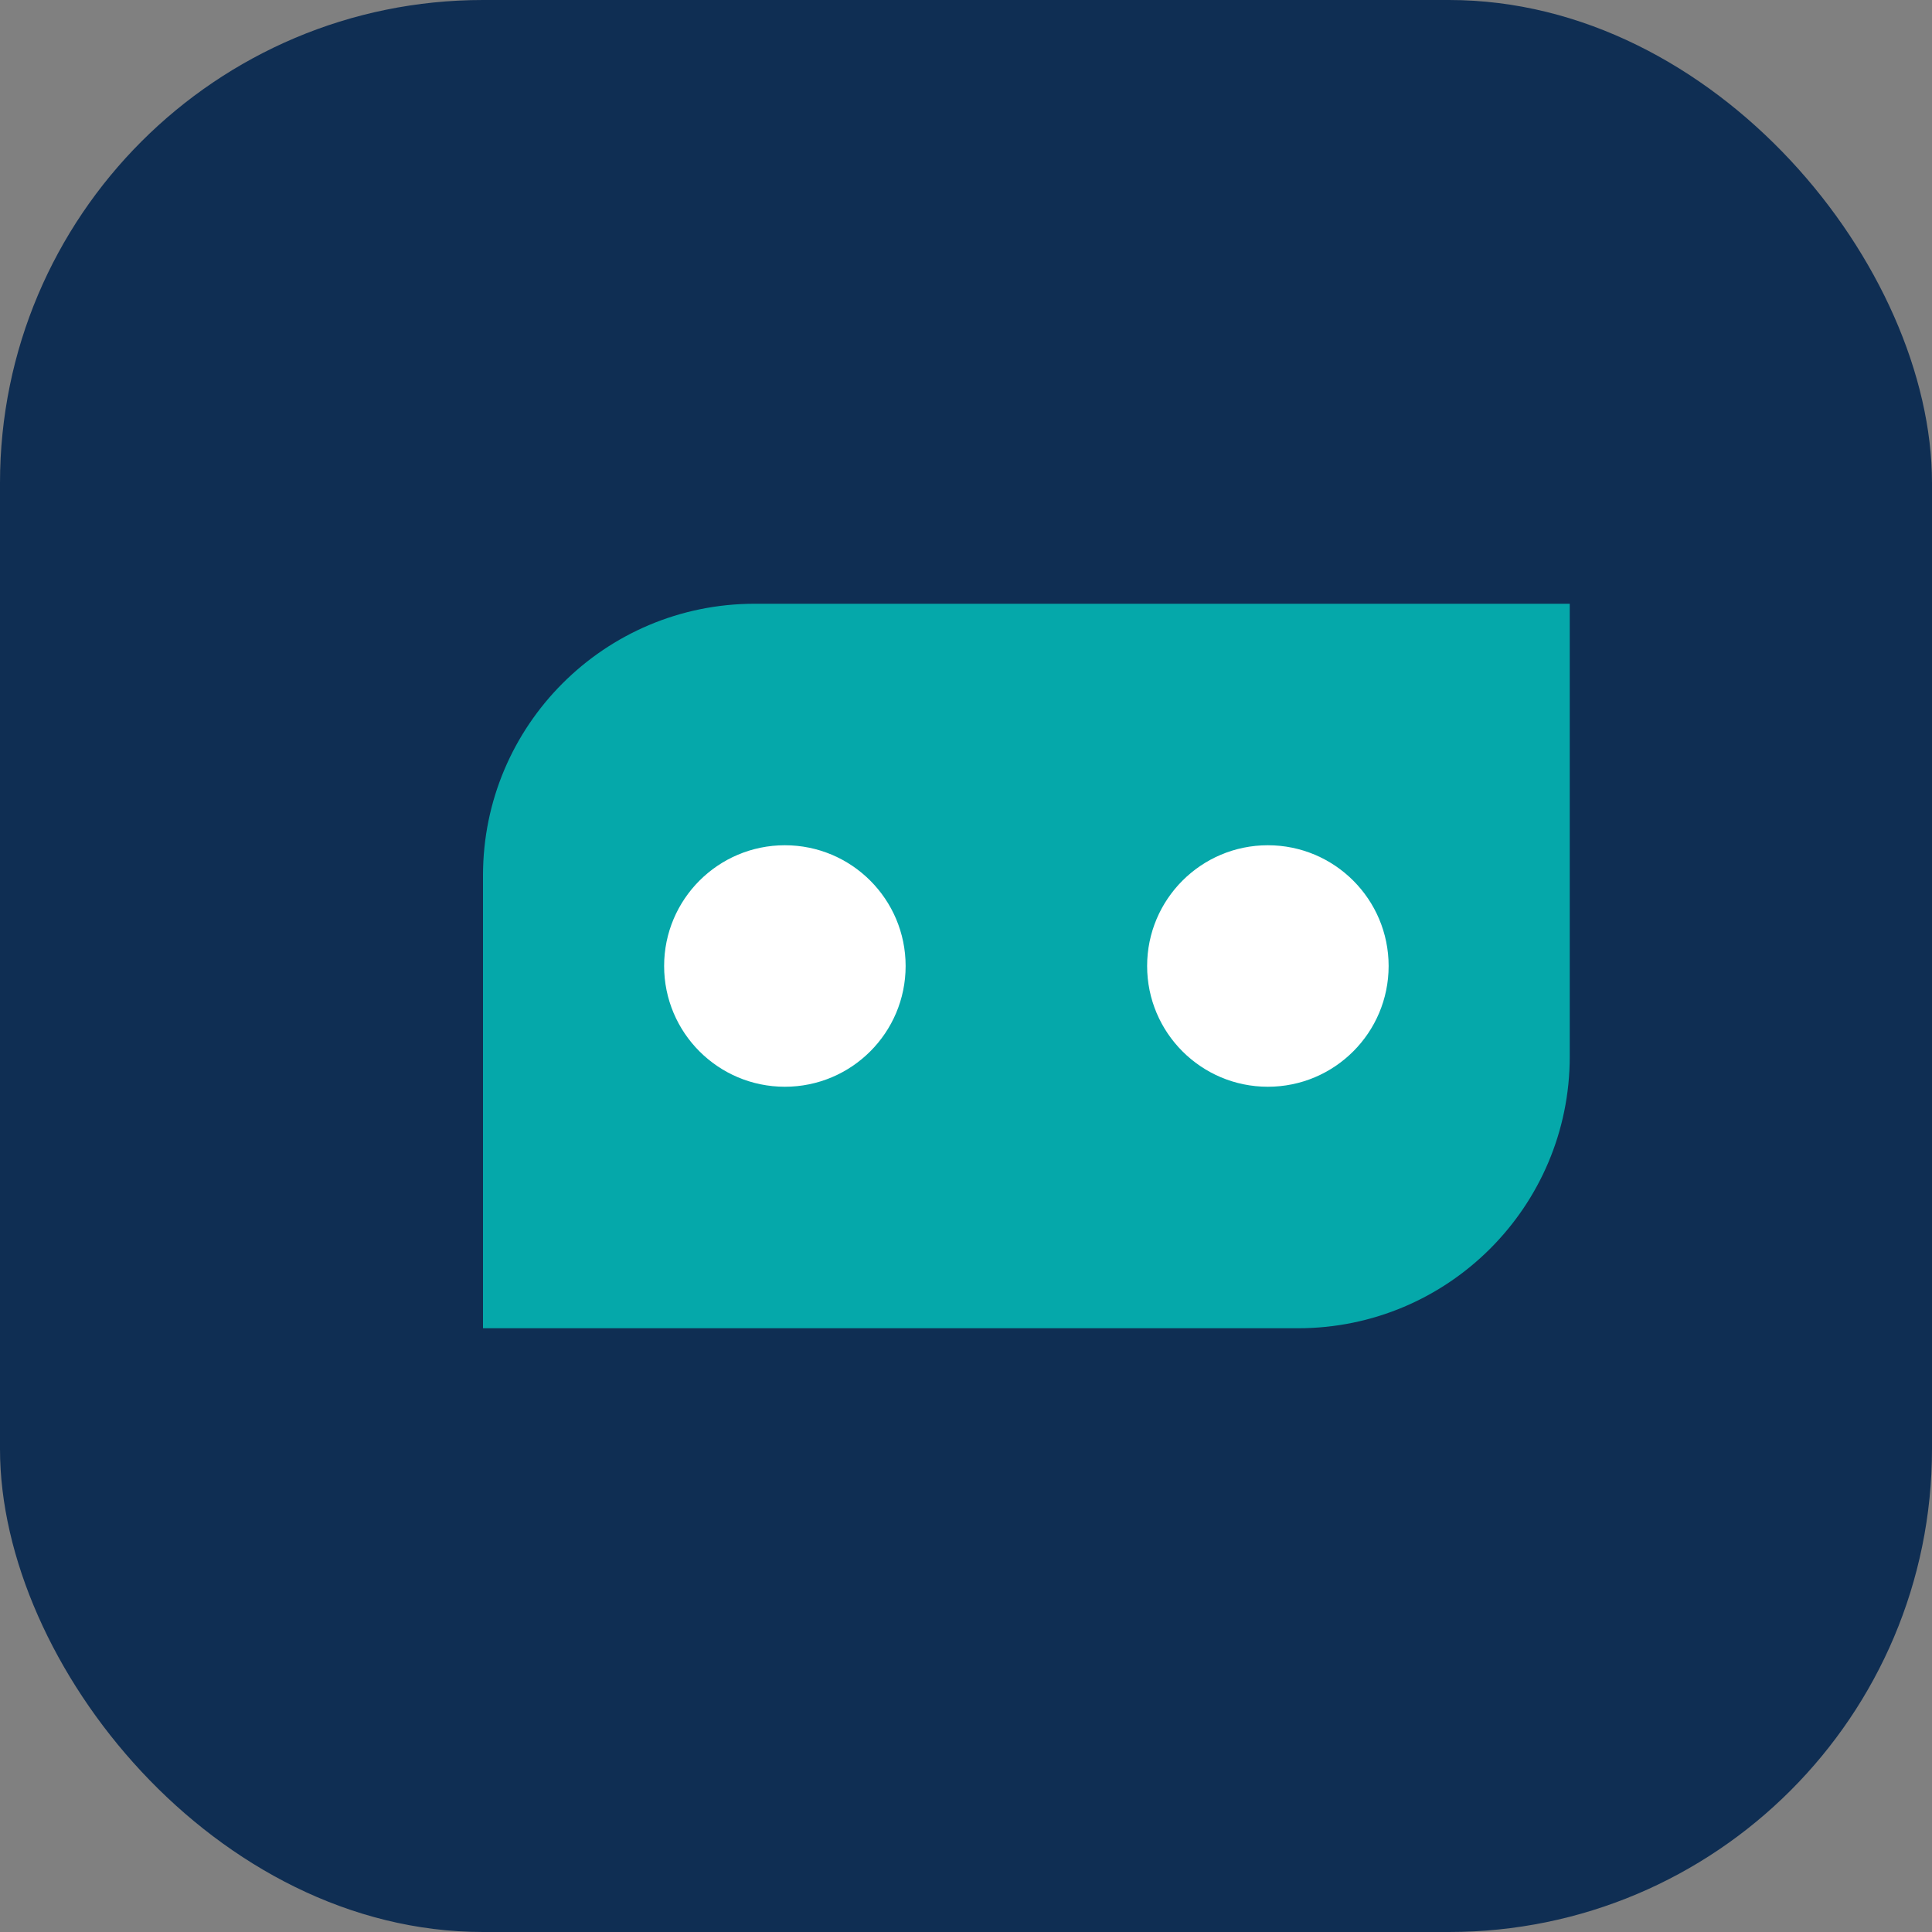 <svg width="32" height="32" viewBox="0 0 32 32" fill="none" xmlns="http://www.w3.org/2000/svg">
  <rect x="0" y="0" width="32" height="32" fill="#808080" stroke="none"/>
  <rect width="32" height="32" rx="8" fill="#0F2E53"/>
  <path d="M8 14.5C8 12.015 10.015 10 12.5 10H26V17.5C26 19.985 23.985 22 21.5 22H8V14.5Z" fill="#05A8AA"/>
  <circle cx="13" cy="16" r="2" fill="white"/>
  <circle cx="21" cy="16" r="2" fill="white"/>
</svg>